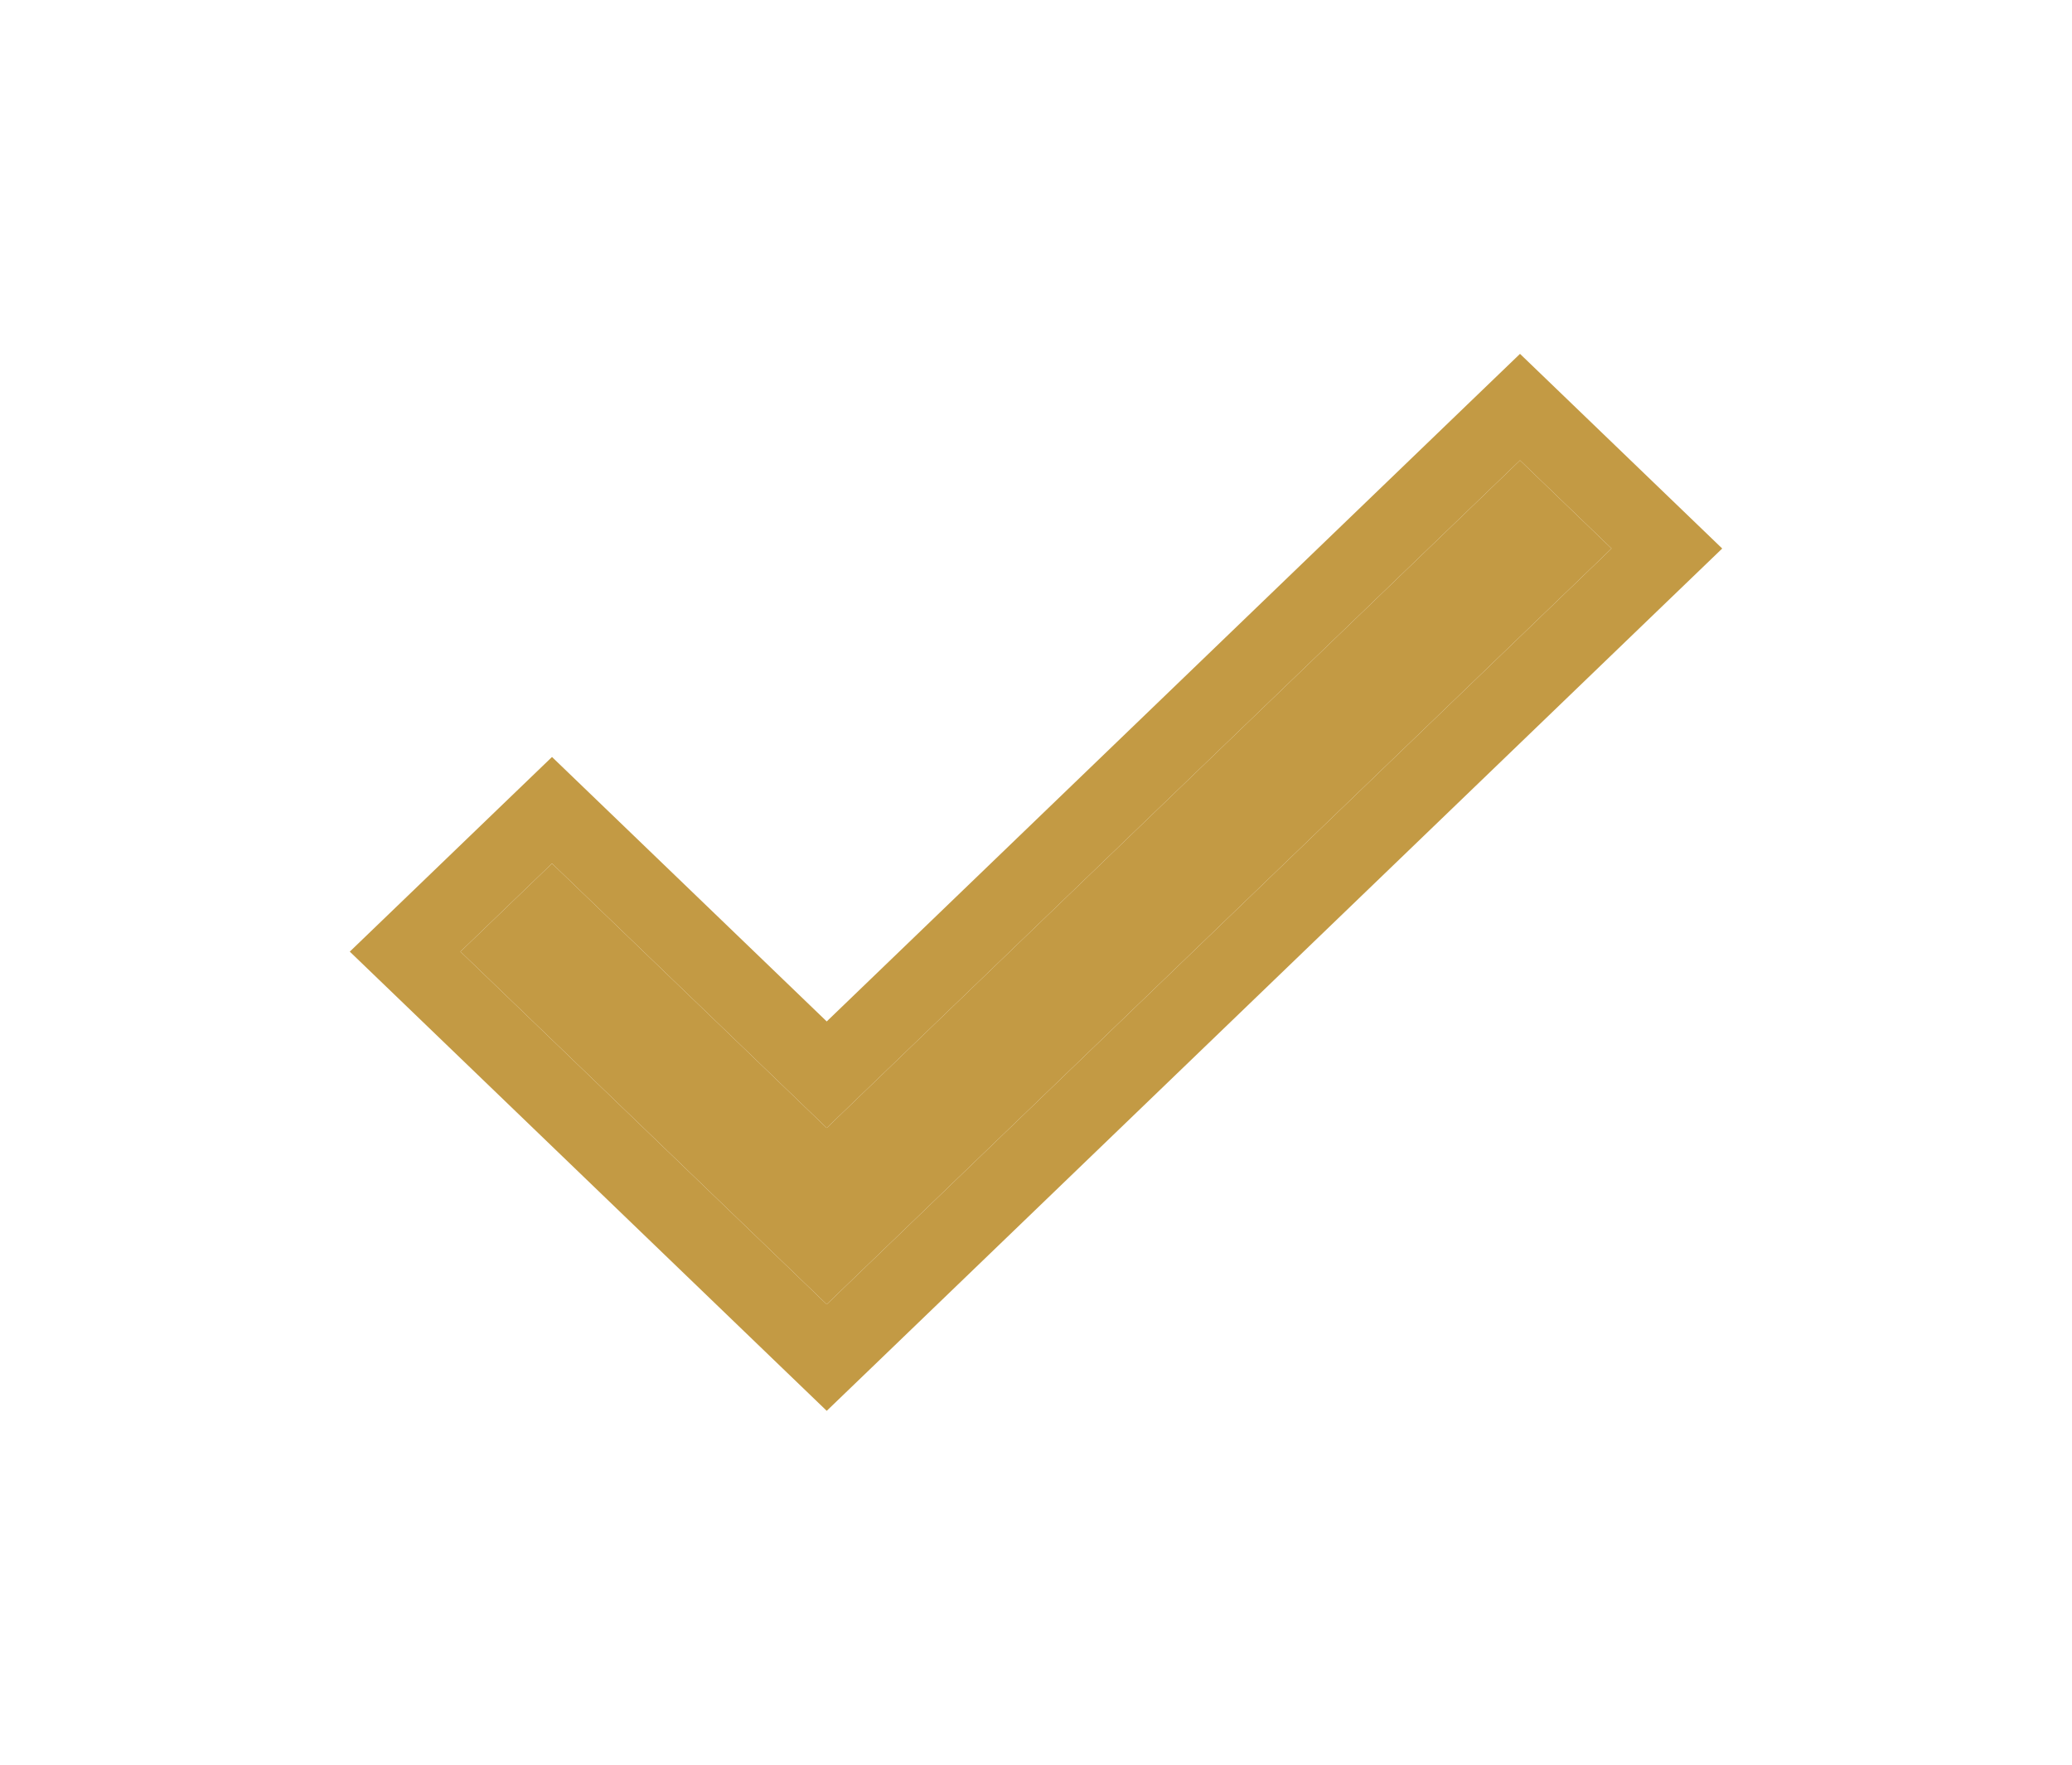 <svg width="27" height="23" viewBox="0 0 27 23" fill="none" xmlns="http://www.w3.org/2000/svg">
<g filter="url(#filter0_d_949_414)">
<path d="M10.773 10.701L7.193 7.254L6 8.403L10.773 13L21 3.149L19.807 2L10.773 10.701Z" fill="#C39A44"/>
<path d="M7.54 6.894L7.193 6.56L6.846 6.894L5.653 8.043L5.279 8.403L5.653 8.763L10.426 13.36L10.773 13.694L11.12 13.36L21.347 3.509L21.721 3.149L21.347 2.789L20.154 1.64L19.807 1.306L19.46 1.64L10.773 10.007L7.54 6.894Z" stroke="#C39A44"/>
</g>
<defs>
<filter id="filter0_d_949_414" x="0.559" y="0.612" width="25.883" height="21.777" filterUnits="userSpaceOnUse" color-interpolation-filters="sRGB">
<feFlood flood-opacity="0" result="BackgroundImageFix"/>
<feColorMatrix in="SourceAlpha" type="matrix" values="0 0 0 0 0 0 0 0 0 0 0 0 0 0 0 0 0 0 127 0" result="hardAlpha"/>
<feOffset dy="4"/>
<feGaussianBlur stdDeviation="2"/>
<feComposite in2="hardAlpha" operator="out"/>
<feColorMatrix type="matrix" values="0 0 0 0 0.5 0 0 0 0 0.22 0 0 0 0 0.085 0 0 0 0.23 0"/>
<feBlend mode="normal" in2="BackgroundImageFix" result="effect1_dropShadow_949_414"/>
<feBlend mode="normal" in="SourceGraphic" in2="effect1_dropShadow_949_414" result="shape"/>
</filter>
</defs>
</svg>
